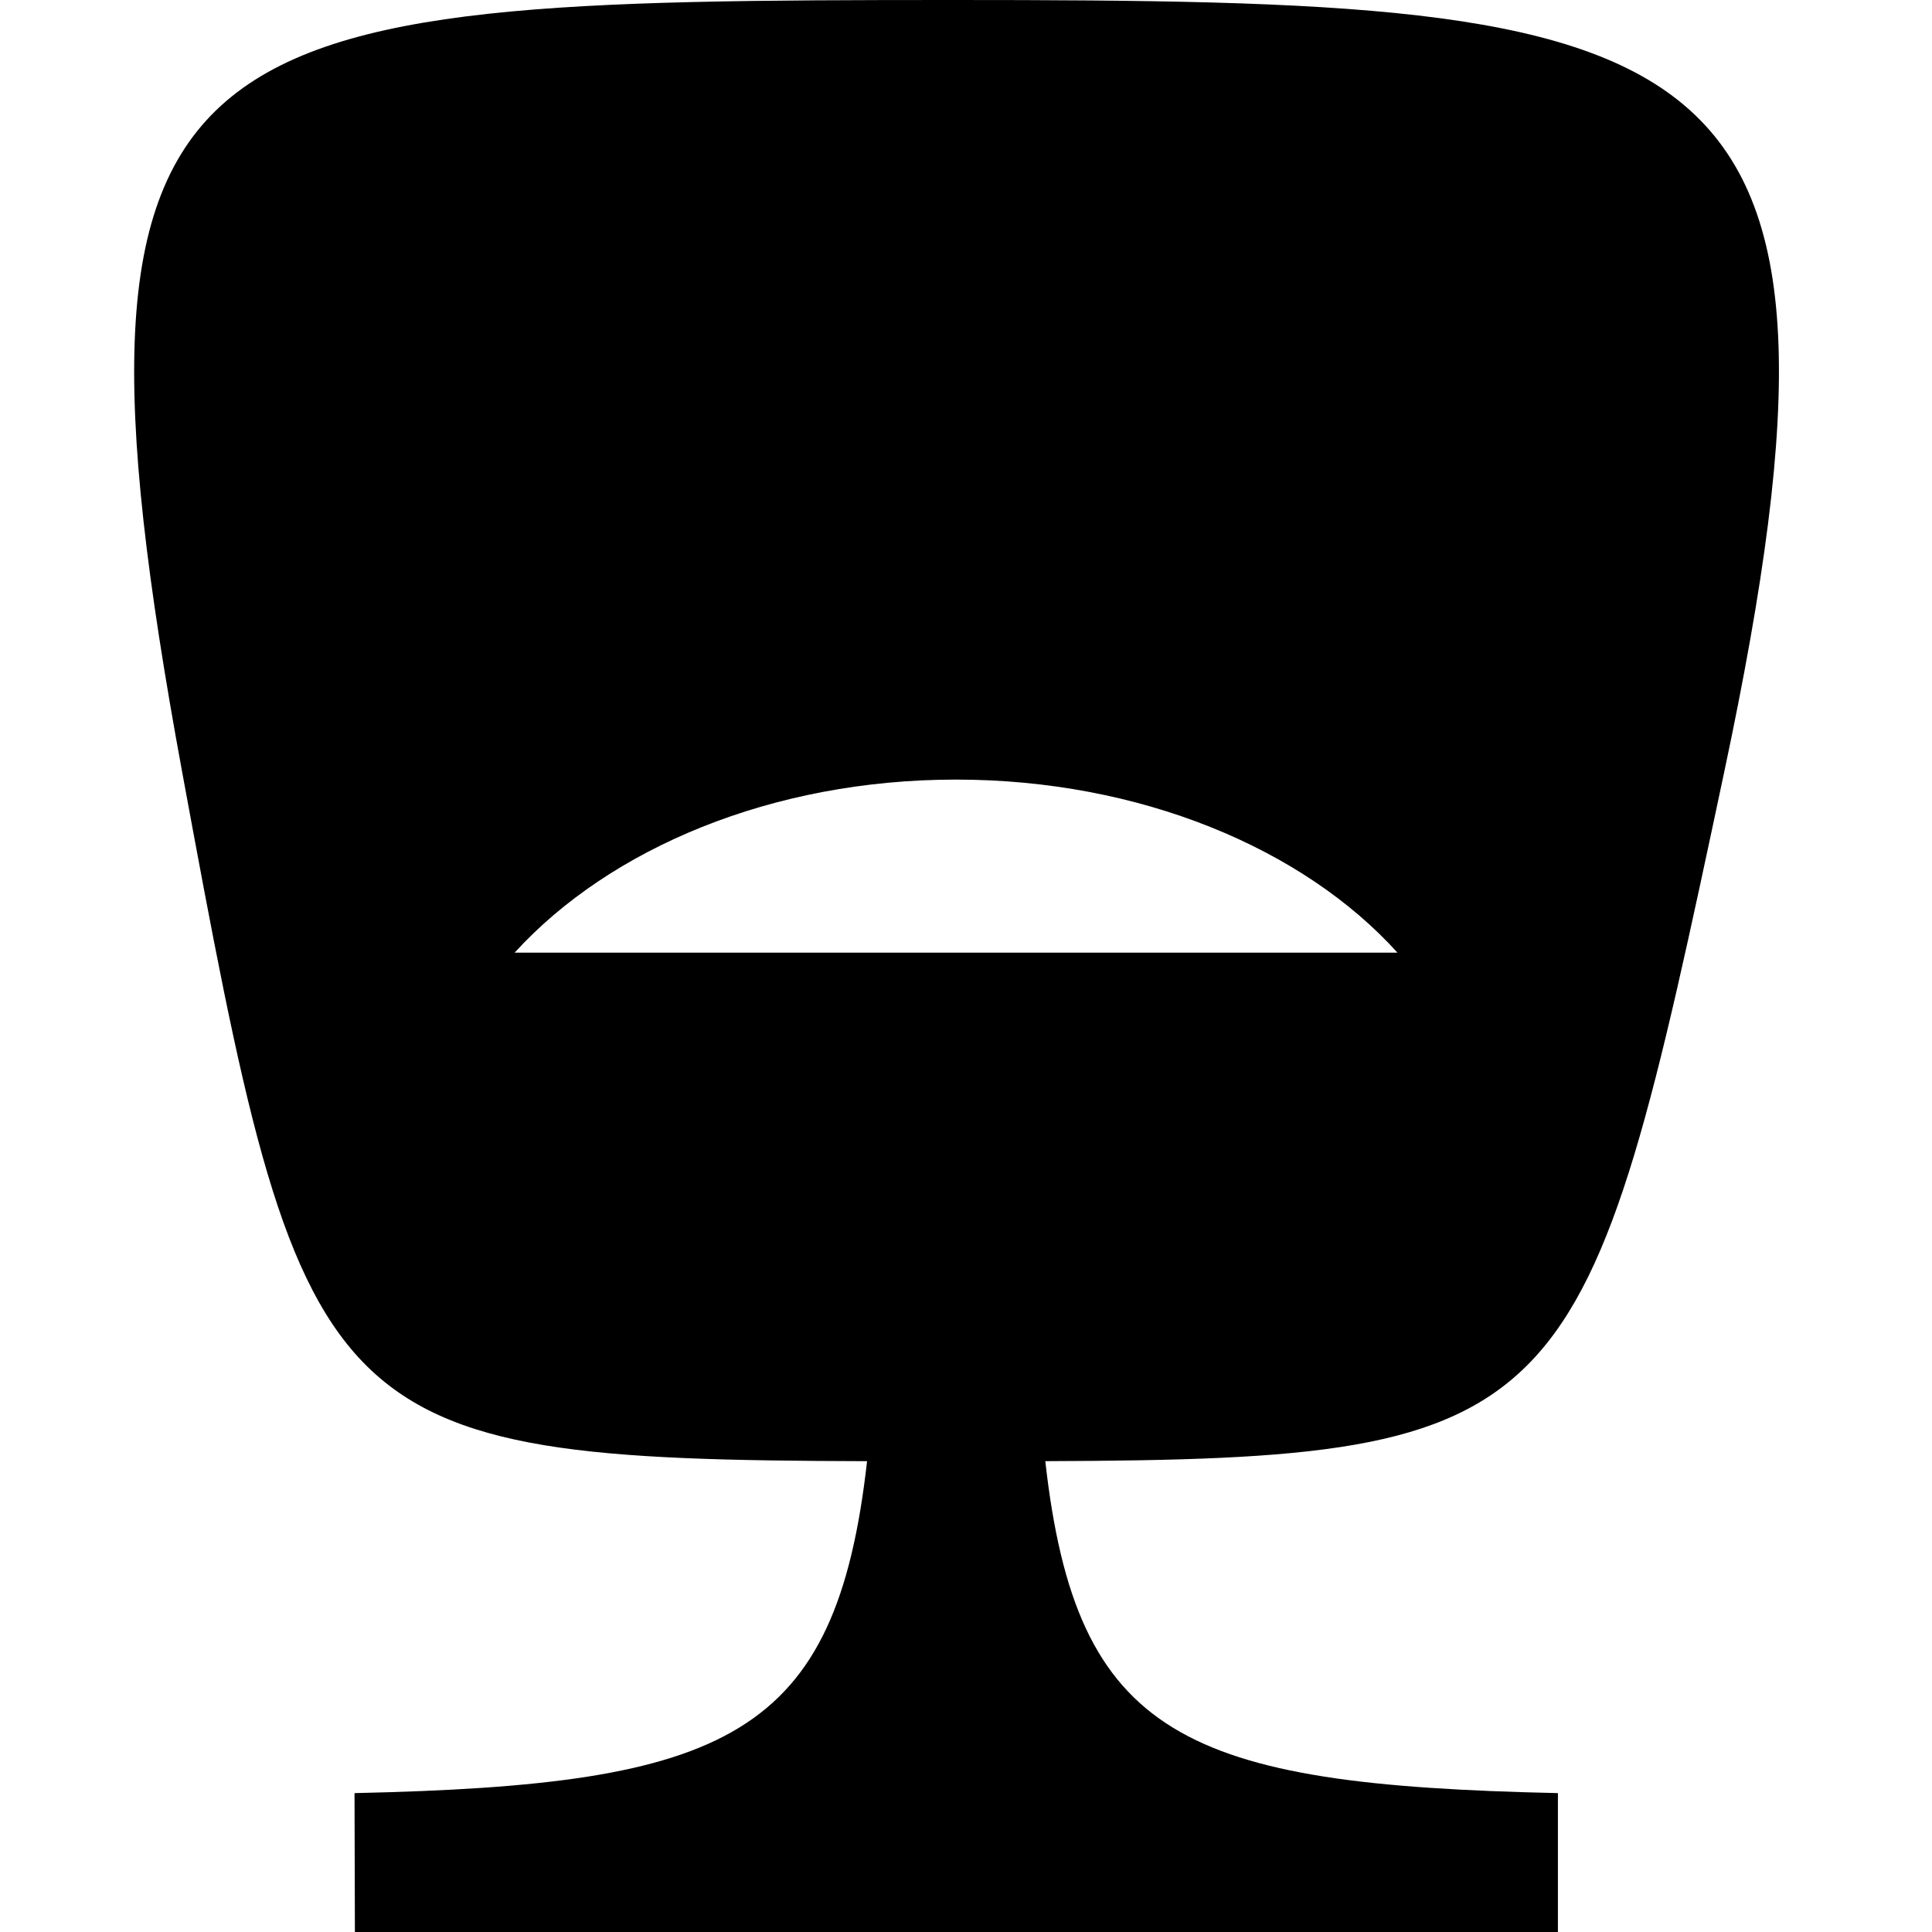 <svg width="72" height="72" viewBox="0 0 72 72" fill="none" xmlns="http://www.w3.org/2000/svg">
<g clip-path="url(#clip0_4302_10705)">
<path fill-rule="evenodd" clip-rule="evenodd" d="M6.783 28.74C1.58 0.477 6.783 0 35.523 0C63.977 0 70.168 0.906 64.263 28.74C59.092 53.118 58.707 54.387 38.955 54.453C40.111 64.757 44.127 66.518 58.059 66.824V72H13.226L13.212 66.824C27.133 66.518 31.154 64.744 32.313 54.454C11.747 54.399 11.293 53.242 6.783 28.74ZM35.626 29.053C28.767 29.053 22.727 31.614 19.178 35.503H52.08C48.565 31.614 42.484 29.053 35.626 29.053Z" fill="black"/>
</g>
<defs>
<clipPath id="clip0_4302_10705">
<rect width="72" height="72" fill="white"/>
</clipPath>
</defs>
</svg>
